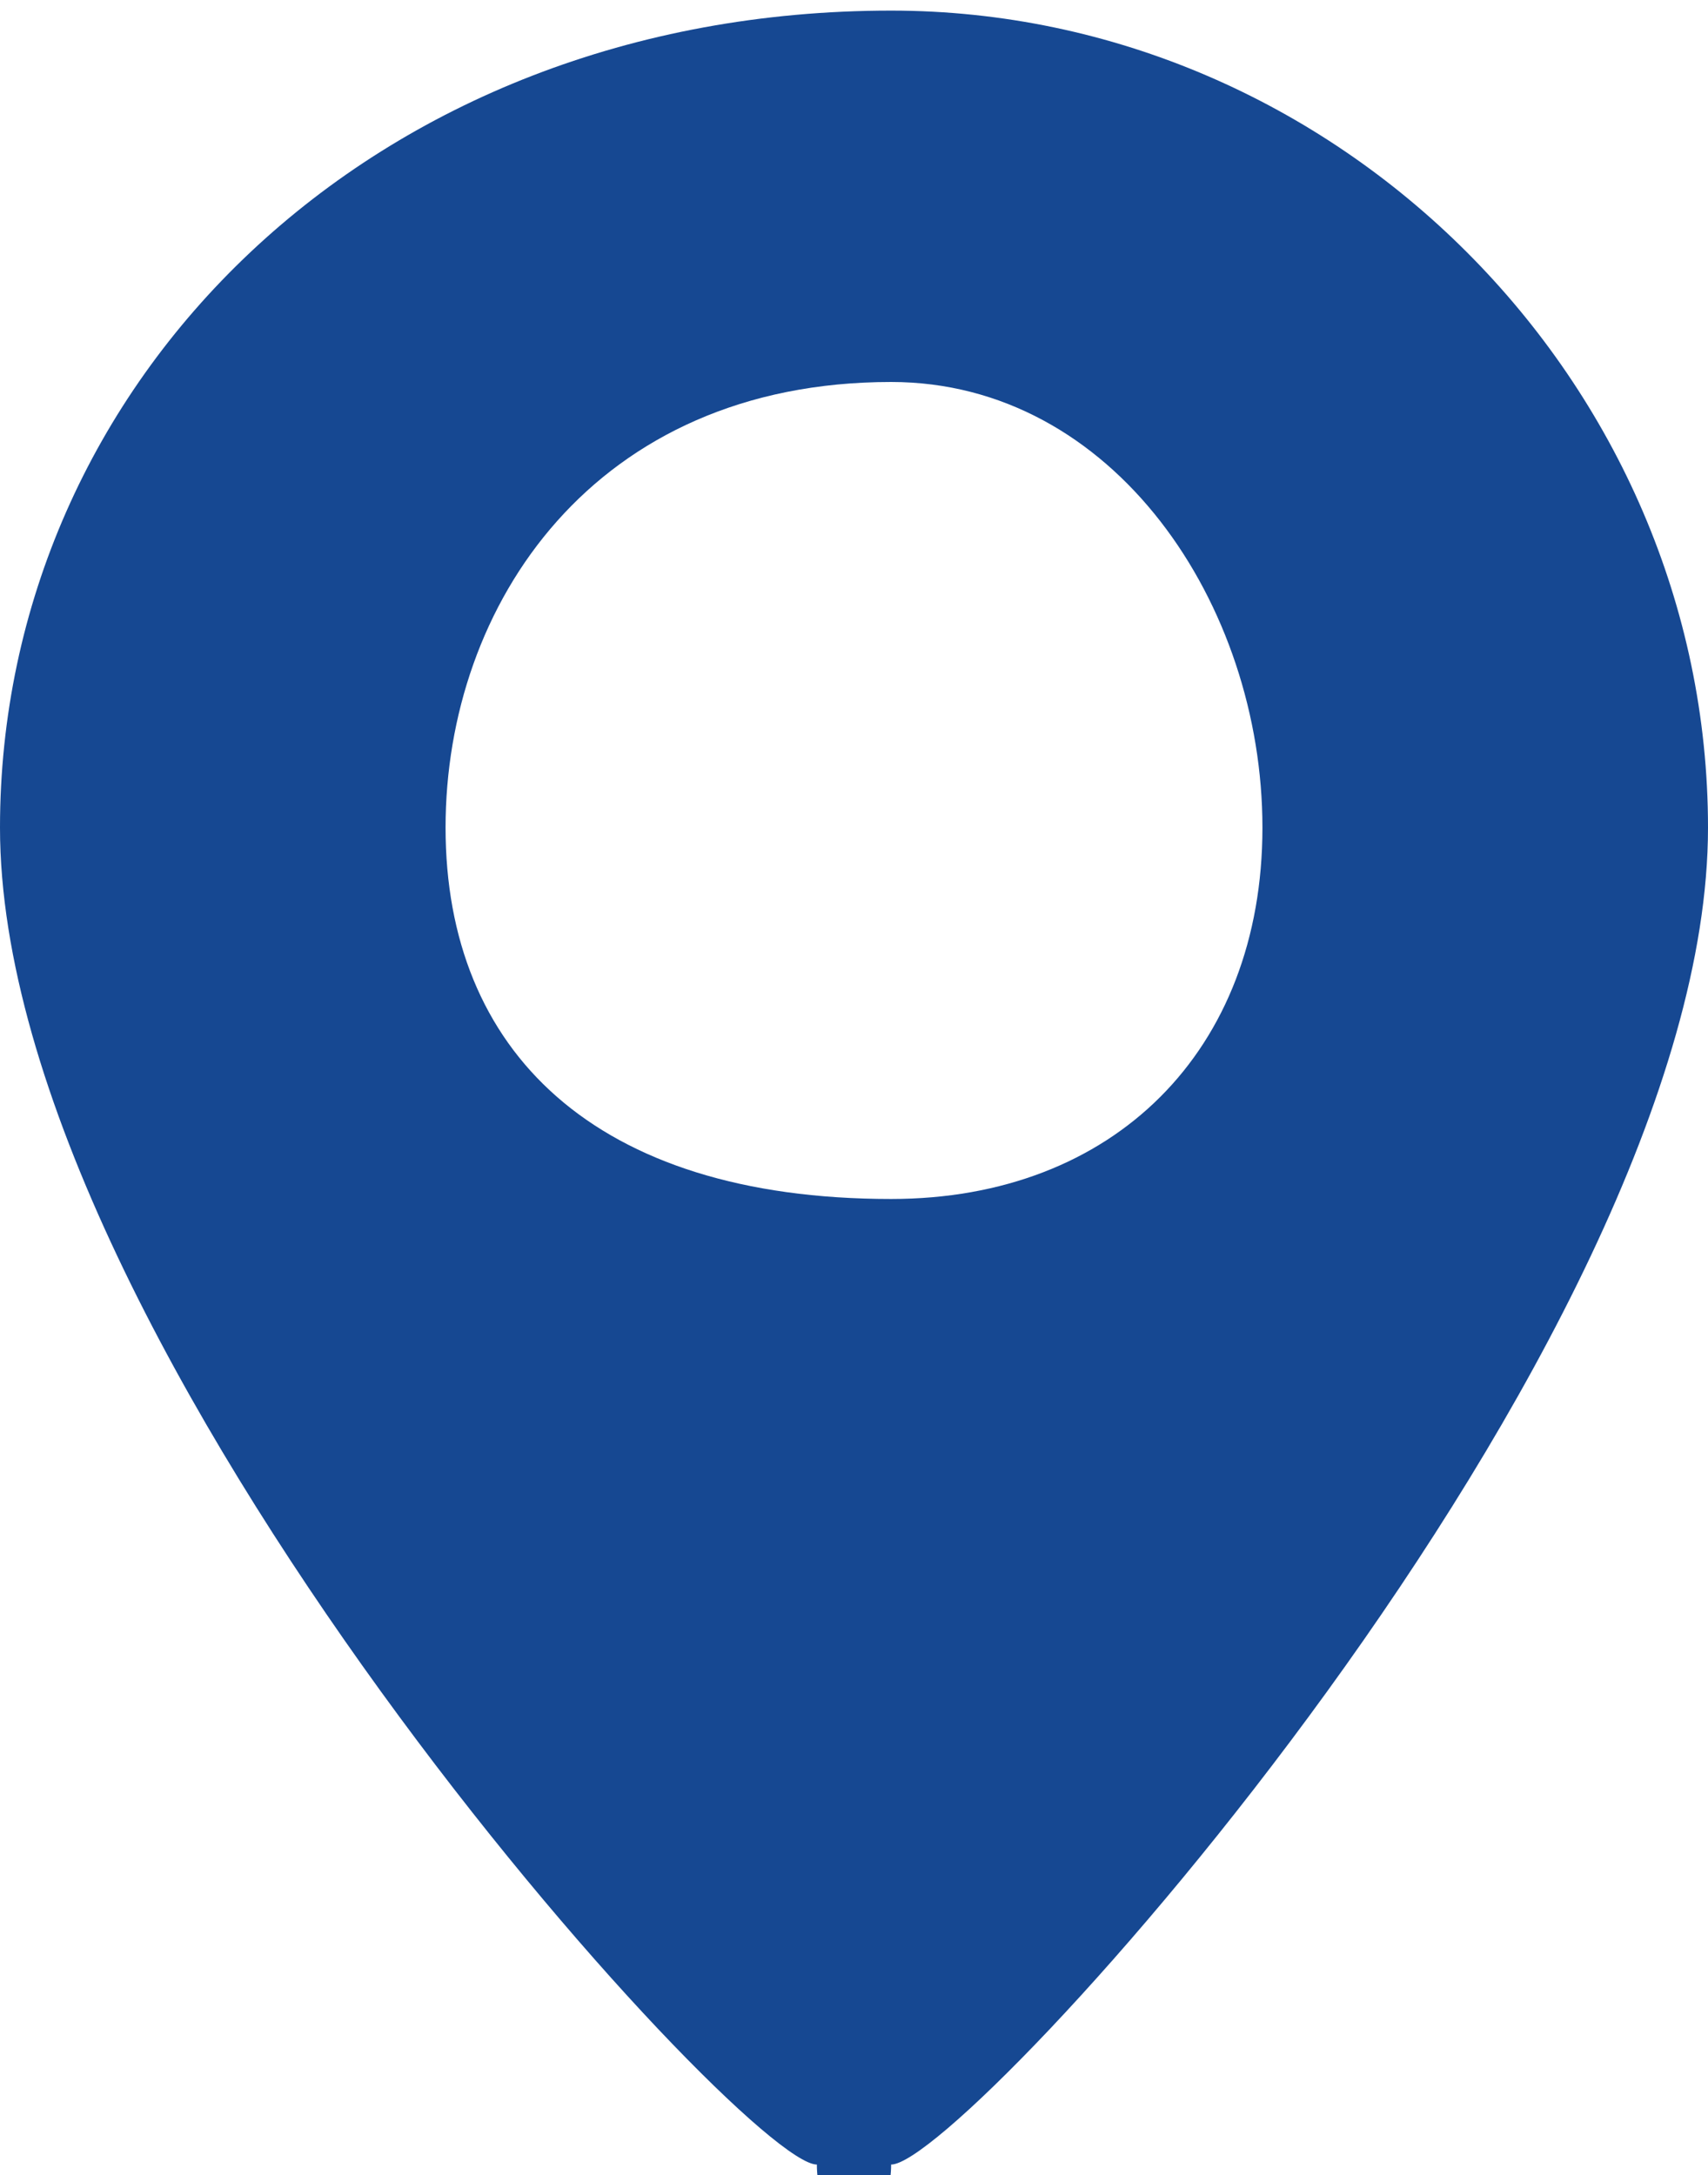 <?xml version="1.0" encoding="UTF-8"?>
<!DOCTYPE svg PUBLIC "-//W3C//DTD SVG 1.1//EN" "http://www.w3.org/Graphics/SVG/1.1/DTD/svg11.dtd">
<!-- Creator: CorelDRAW X7 -->
<svg xmlns="http://www.w3.org/2000/svg" xml:space="preserve" width="0.161in" height="0.205in" version="1.1" style="shape-rendering:geometricPrecision; text-rendering:geometricPrecision; image-rendering:optimizeQuality; fill-rule:evenodd; clip-rule:evenodd"
viewBox="0 0 23 29"
 xmlns:xlink="http://www.w3.org/1999/xlink">
 <defs>
  <style type="text/css">
   <![CDATA[
    .fil0 {fill:#164892}
   ]]>
  </style>
 </defs>
 <g id="Layer_x0020_1">
  <path class="fil0" d="M12 0c-7,0 -12,5 -12,11 0,7 10,18 11,18 0,1 1,1 1,0 1,0 11,-11 11,-18 0,-6 -5,-11 -11,-11zm0 16c-4,0 -6,-2 -6,-5 0,-3 2,-6 6,-6 3,0 5,3 5,6 0,3 -2,5 -5,5z"/>
 </g>
</svg>
